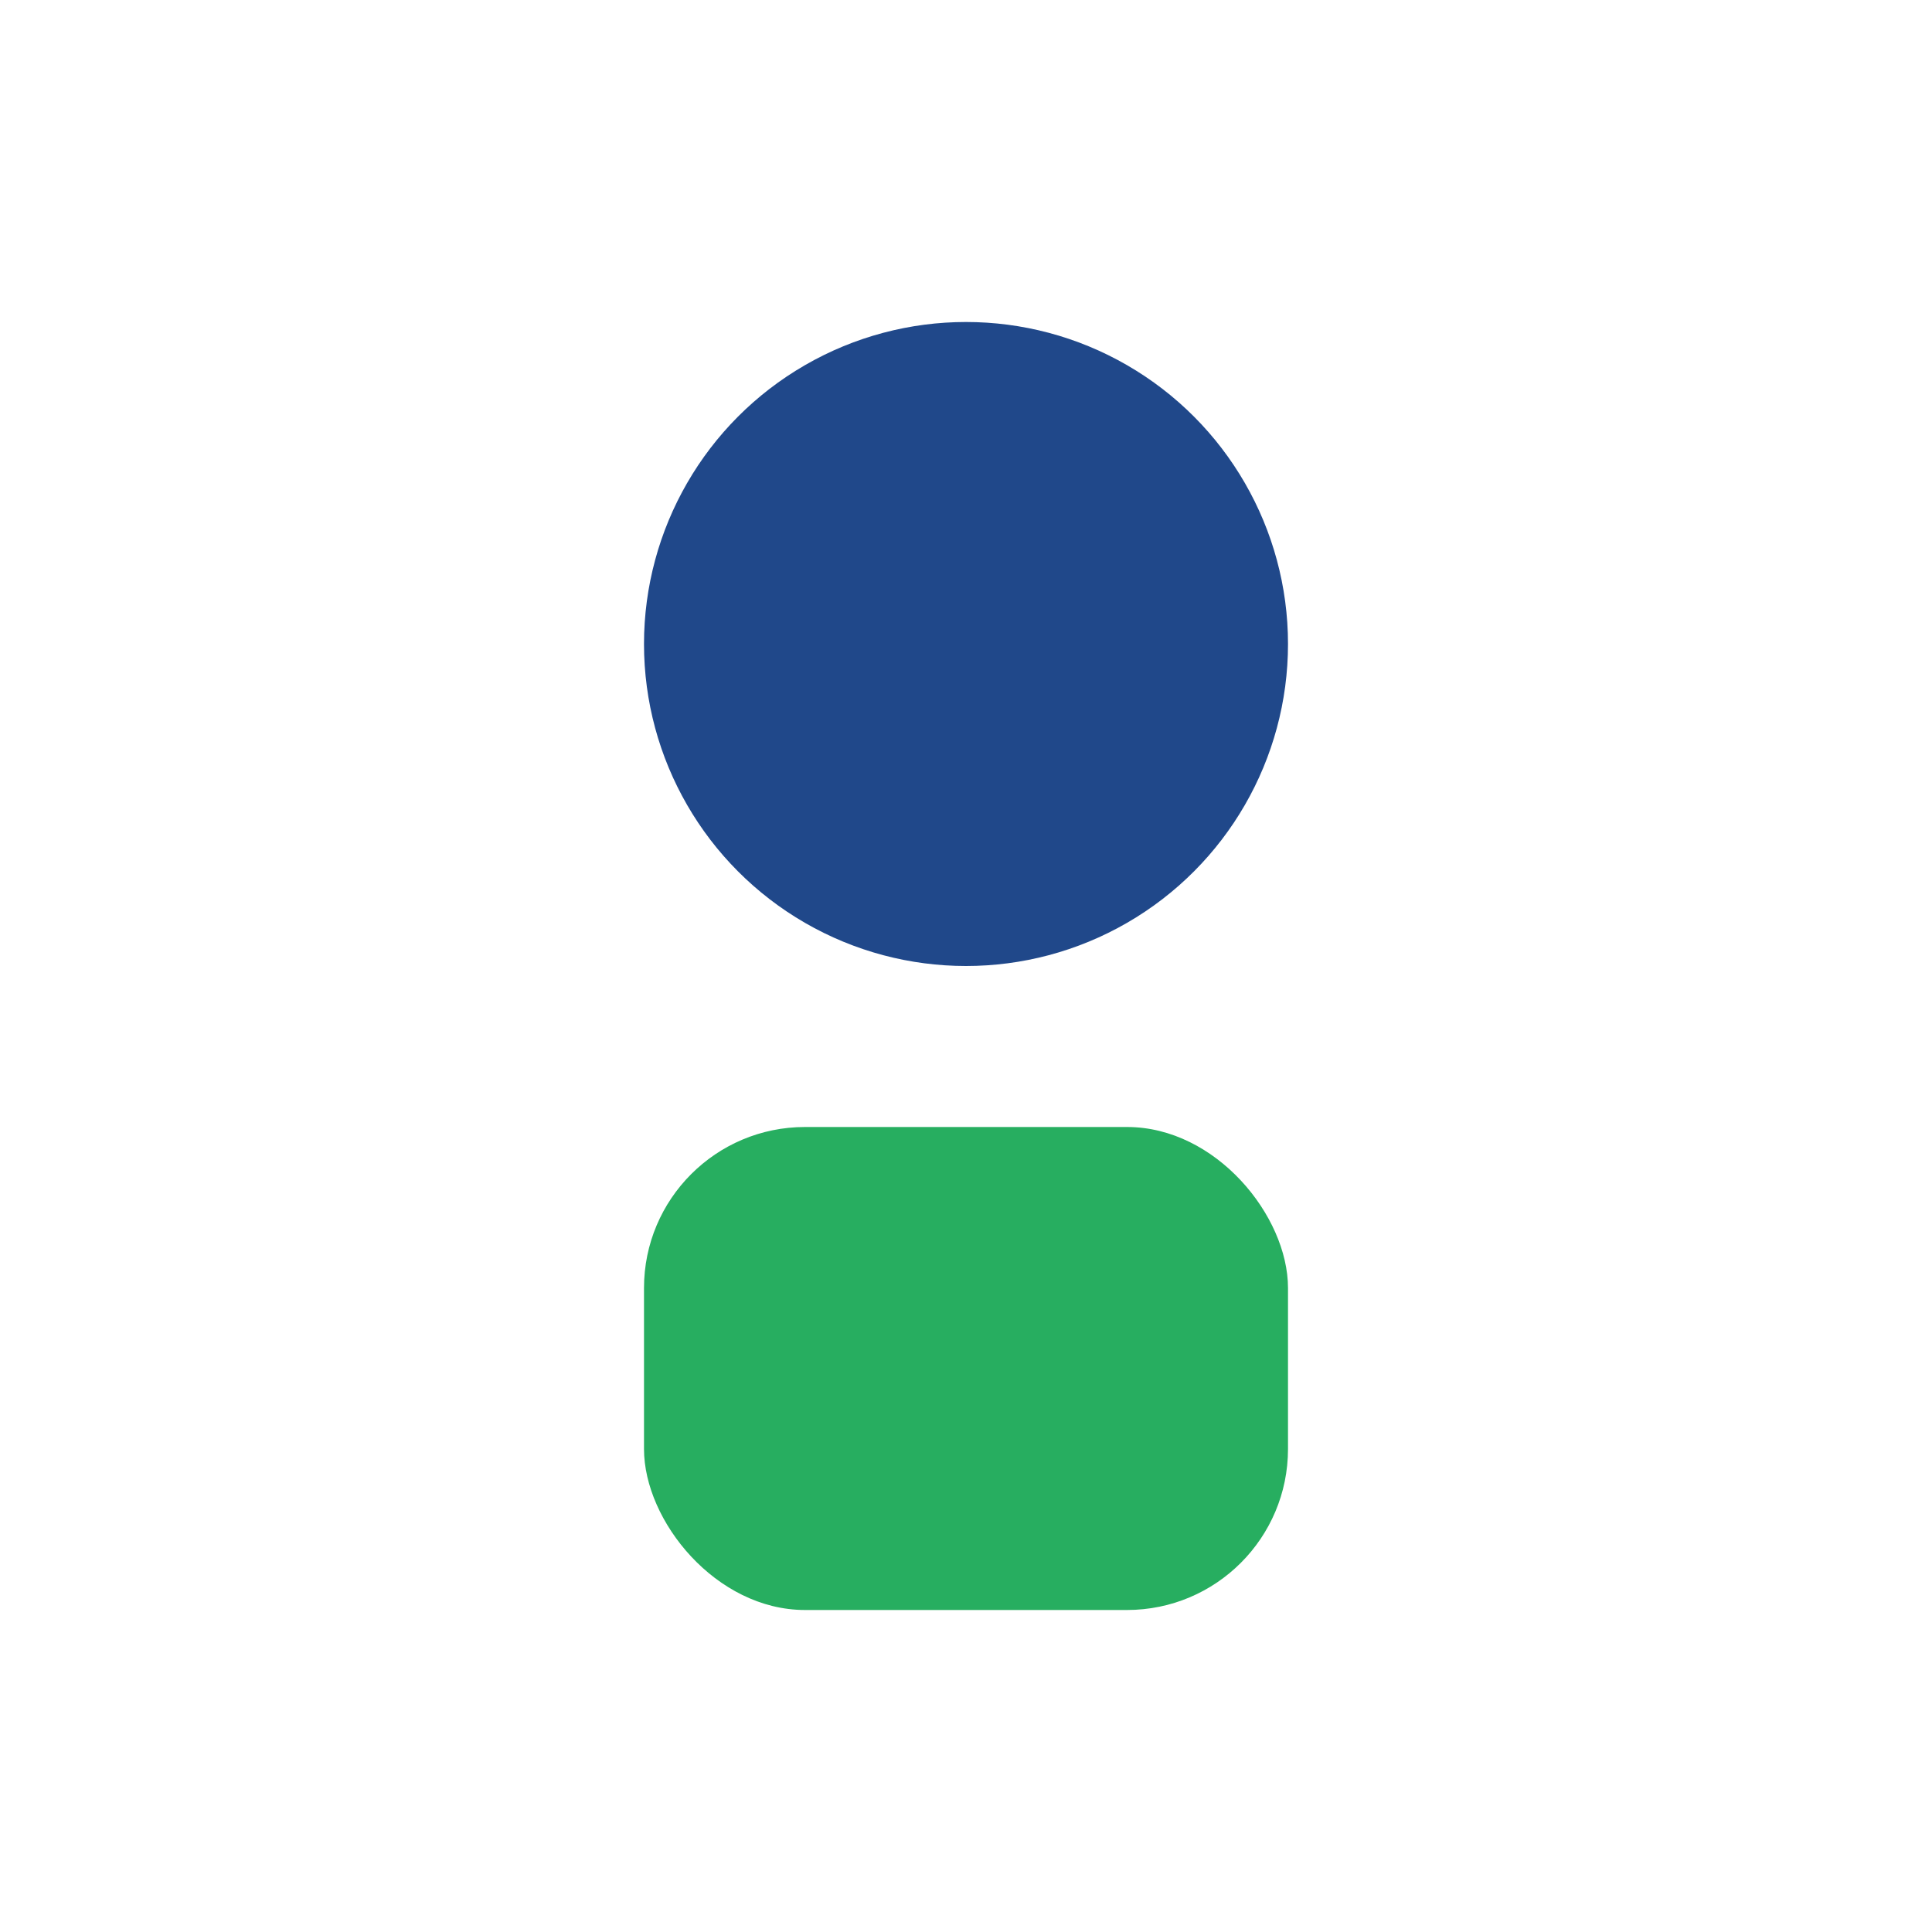 <?xml version="1.0" encoding="UTF-8"?>
<svg xmlns="http://www.w3.org/2000/svg" viewBox="0 0 24 24" width="24" height="24"><circle cx="12" cy="8" r="4" fill="#20488A"/><rect x="8" y="14" width="8" height="6" rx="2" fill="#27AE60"/></svg>